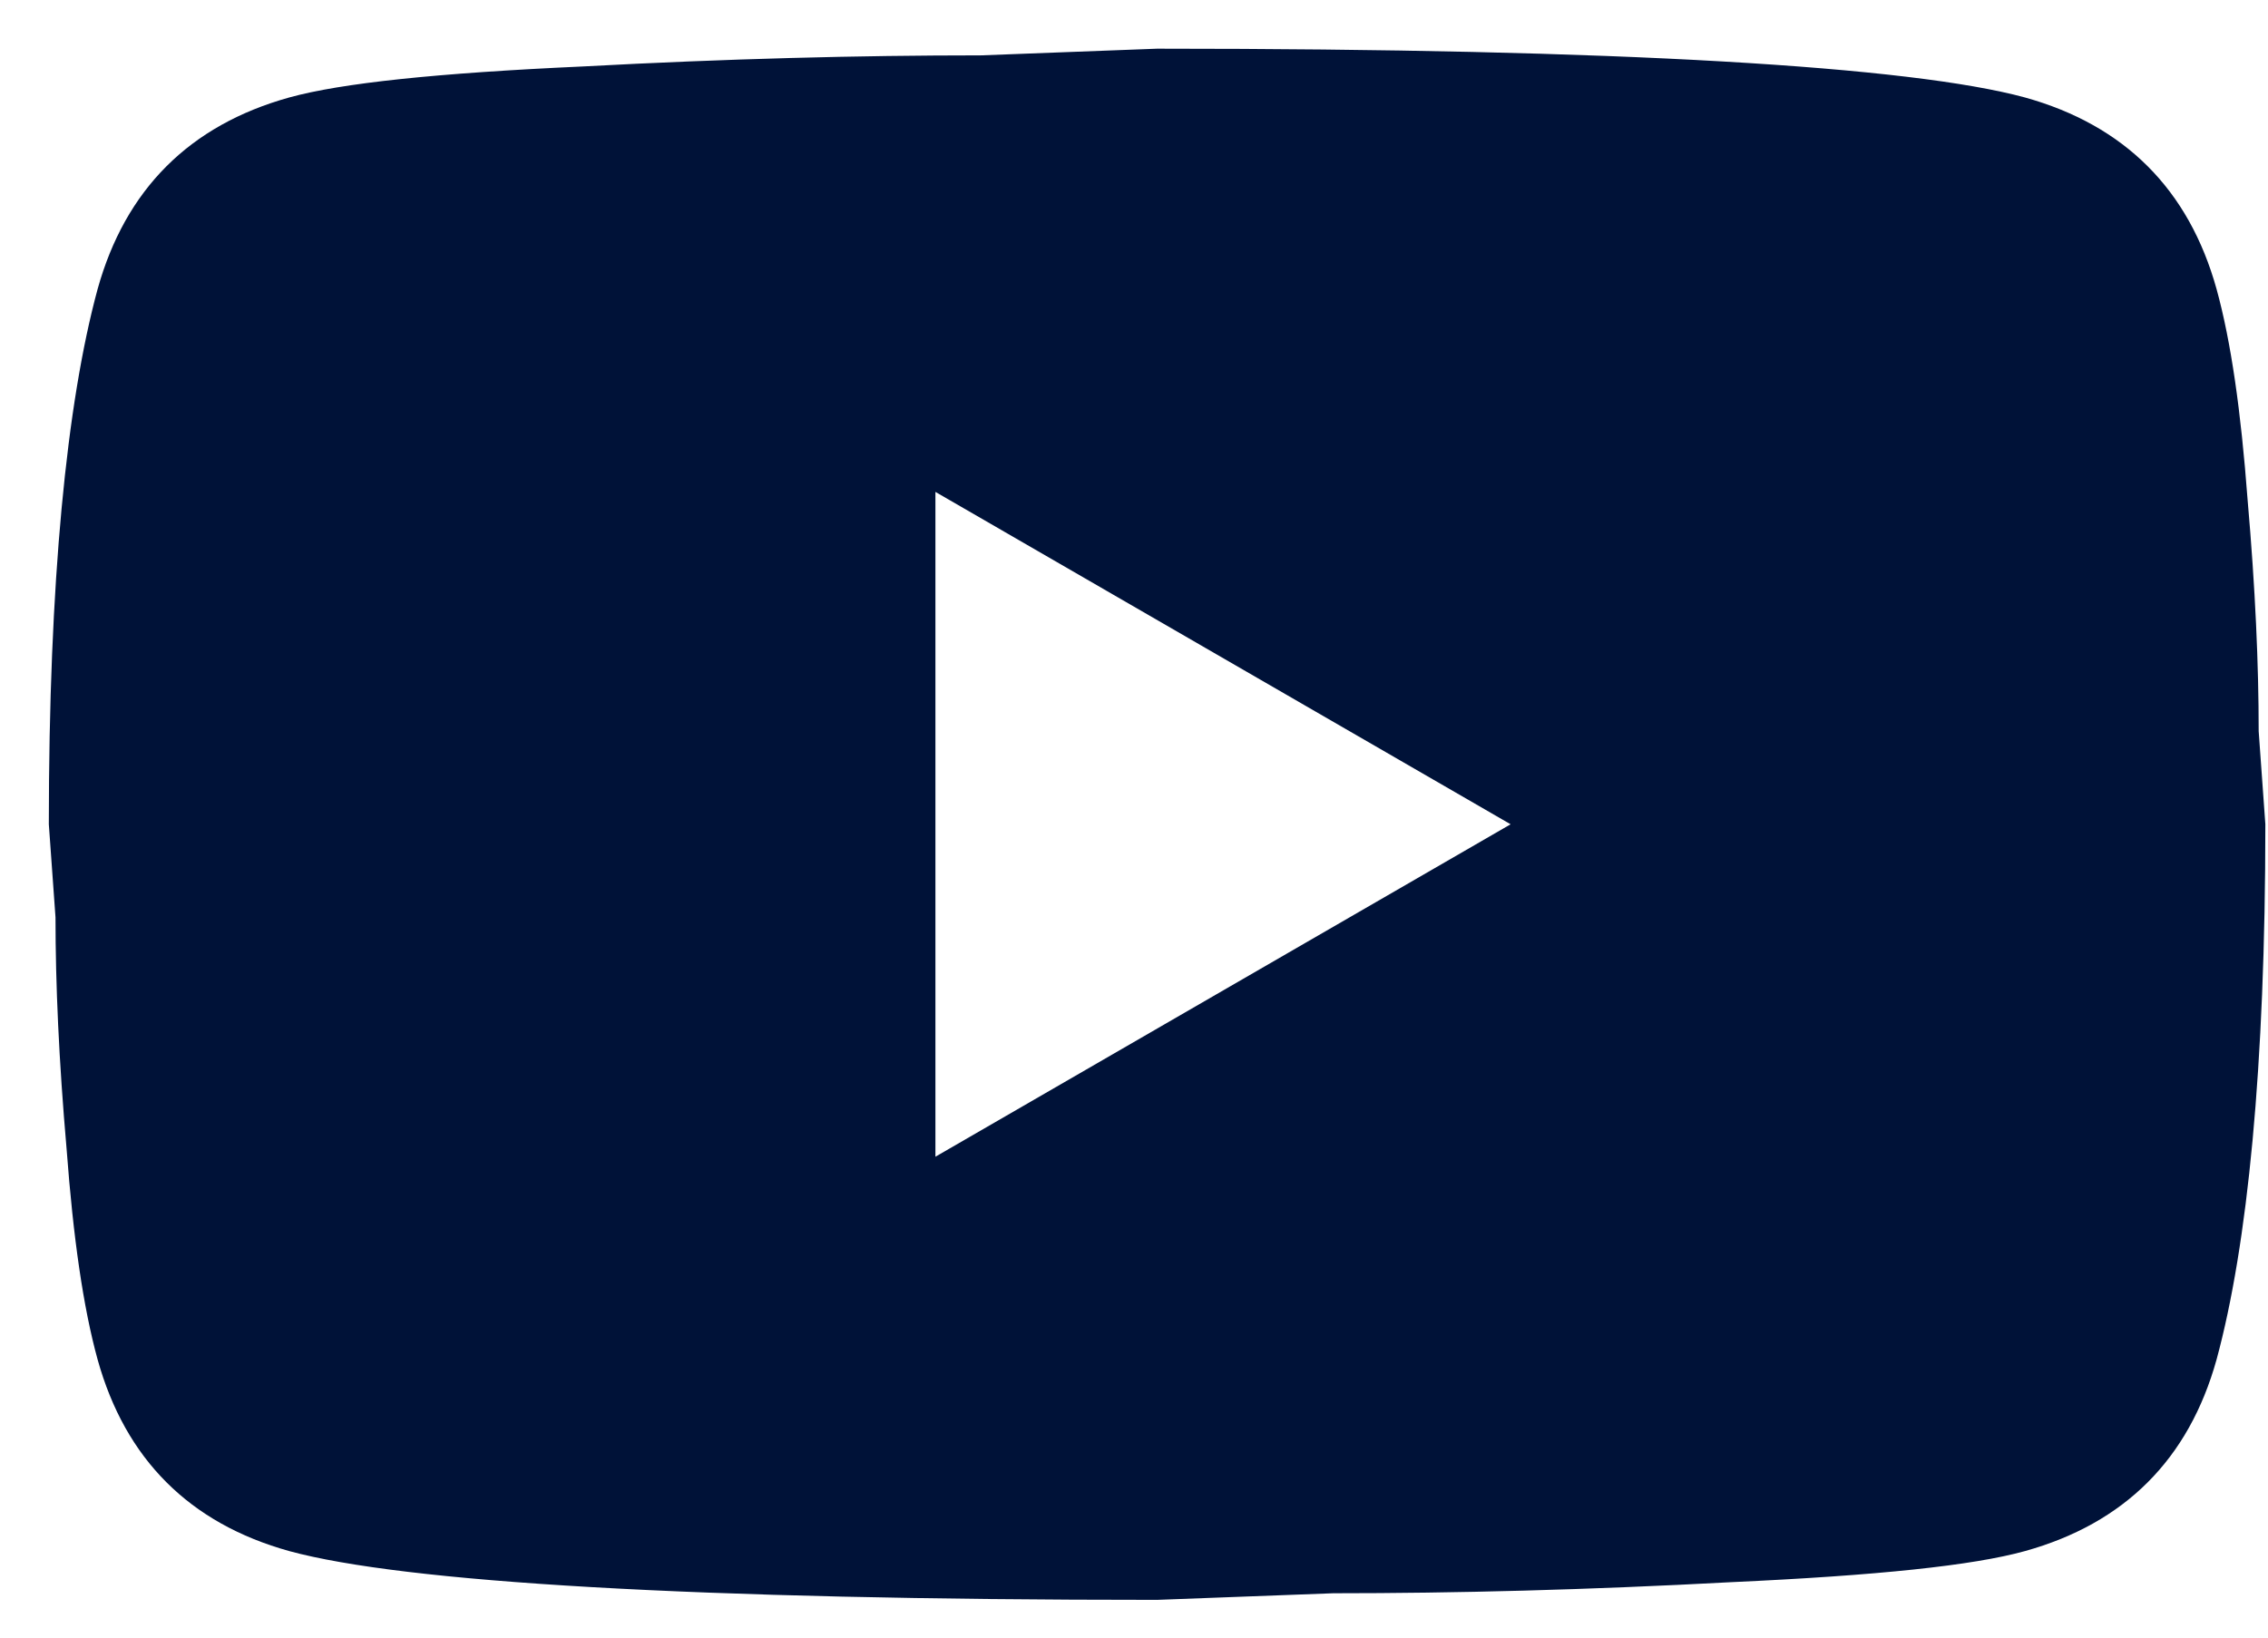 <?xml version="1.0" encoding="UTF-8"?> <svg xmlns="http://www.w3.org/2000/svg" width="36" height="26" viewBox="0 0 36 26" fill="none"><path id="Vector" d="M14.848 18.365L23.978 13.087L14.848 7.81V18.365ZM35.184 4.591C35.412 5.418 35.571 6.526 35.676 7.933C35.799 9.34 35.852 10.554 35.852 11.61L35.958 13.087C35.958 16.94 35.676 19.772 35.184 21.584C34.744 23.167 33.724 24.187 32.14 24.627C31.314 24.856 29.801 25.014 27.479 25.12C25.192 25.243 23.099 25.296 21.163 25.296L18.366 25.401C10.996 25.401 6.405 25.12 4.593 24.627C3.009 24.187 1.989 23.167 1.549 21.584C1.321 20.757 1.162 19.649 1.057 18.241C0.934 16.834 0.881 15.62 0.881 14.565L0.775 13.087C0.775 9.235 1.057 6.403 1.549 4.591C1.989 3.008 3.009 1.987 4.593 1.547C5.419 1.319 6.932 1.16 9.254 1.055C11.541 0.932 13.634 0.879 15.569 0.879L18.366 0.773C25.737 0.773 30.328 1.055 32.14 1.547C33.724 1.987 34.744 3.008 35.184 4.591Z" fill="#001238"></path></svg> 